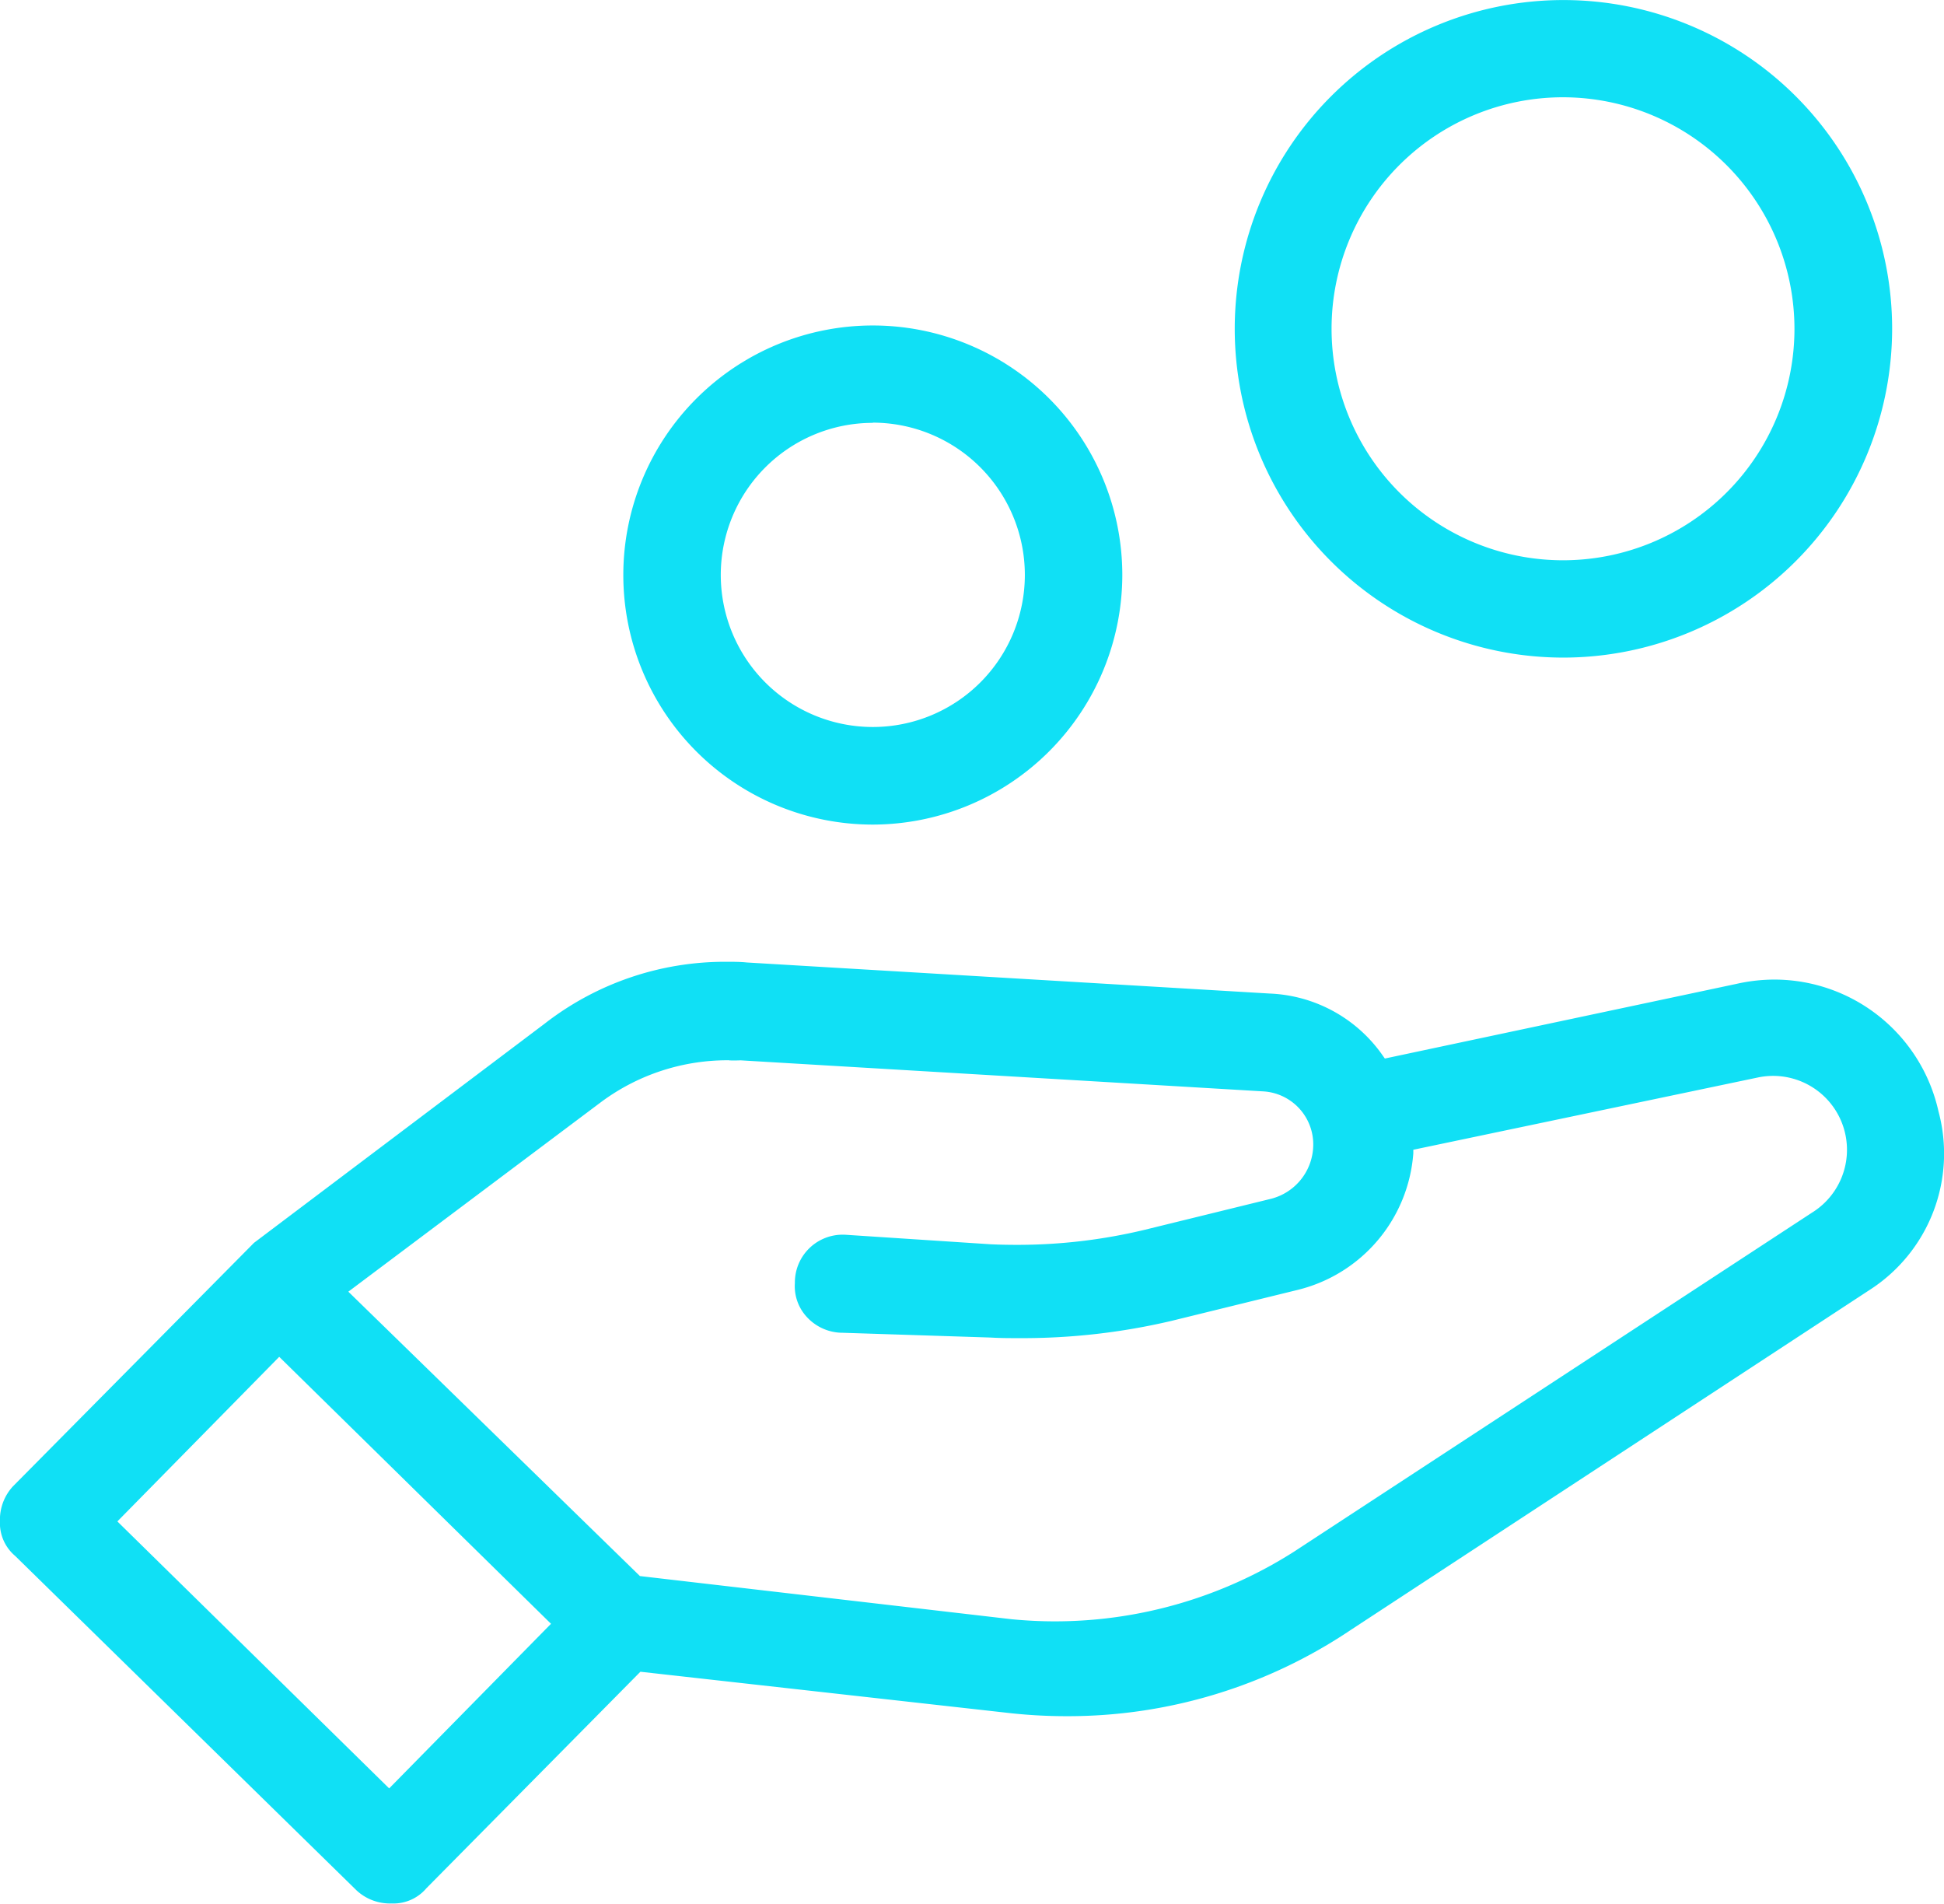 <svg xmlns="http://www.w3.org/2000/svg" width="36.621" height="35.852" viewBox="0 0 36.621 35.852"><g id="Group_1076" data-name="Group 1076" transform="translate(-9.3 -17.478)"><path id="Path_2834" data-name="Path 2834" d="M16.675,75.5a.923.923,0,0,1-.656-.244l-6.432-6.3a.81.81,0,0,1-.288-.655.927.927,0,0,1,.244-.656l4.542-4.587,5.477-4.129a5.533,5.533,0,0,1,3.431-1.164c.125,0,.25,0,.376.013l9.849.585a2.728,2.728,0,0,1,2.135,1.175l.035.049,6.624-1.406a3.269,3.269,0,0,1,.717-.081,3.17,3.17,0,0,1,3.089,2.486,3.052,3.052,0,0,1-1.307,3.365L34.75,70.346a9.55,9.55,0,0,1-5.363,1.627,9.8,9.8,0,0,1-1.143-.067l-6.88-.77-4.033,4.079A.812.812,0,0,1,16.675,75.5Zm-5.164-7.195,5.12,5.028,3.049-3.1-5.12-5.028Zm11.527-8.685a3.988,3.988,0,0,0-2.415.787l-4.761,3.571,5.493,5.356,7,.813c.268.026.541.04.811.04a8.39,8.39,0,0,0,4.51-1.312l9.759-6.386a1.392,1.392,0,0,0-.735-2.575,1.409,1.409,0,0,0-.276.028l-6.5,1.363,0,.067a2.867,2.867,0,0,1-2.181,2.573l-2.383.585a12.259,12.259,0,0,1-2.848.323c-.183,0-.365,0-.546-.011l-2.789-.09a.916.916,0,0,1-.675-.294.852.852,0,0,1-.228-.643.9.9,0,0,1,.871-.91l.067,0,2.745.18c.167.008.332.011.5.011a10.259,10.259,0,0,0,2.409-.284l2.384-.585a1.056,1.056,0,0,0,.787-1.086,1,1,0,0,0-.935-.935l-9.852-.585C23.176,59.625,23.107,59.623,23.038,59.623Z" transform="translate(0 -22.173)" fill="#10e0f5"></path><path id="Path_2835" data-name="Path 2835" d="M40.108,40.5a4.7,4.7,0,1,1,4.7-4.7A4.708,4.708,0,0,1,40.108,40.5Zm0-7.566a2.864,2.864,0,1,0,2.864,2.864A2.868,2.868,0,0,0,40.108,32.93Z" transform="translate(-14.366 -7.492)" fill="#10e0f5"></path><path id="Path_2836" data-name="Path 2836" d="M67.2,29.863A6.192,6.192,0,1,1,73.4,23.67,6.2,6.2,0,0,1,67.2,29.863Zm0-10.553a4.36,4.36,0,1,0,4.36,4.36A4.365,4.365,0,0,0,67.2,19.31Z" transform="translate(-28.456)" fill="#10e0f5"></path></g></svg>